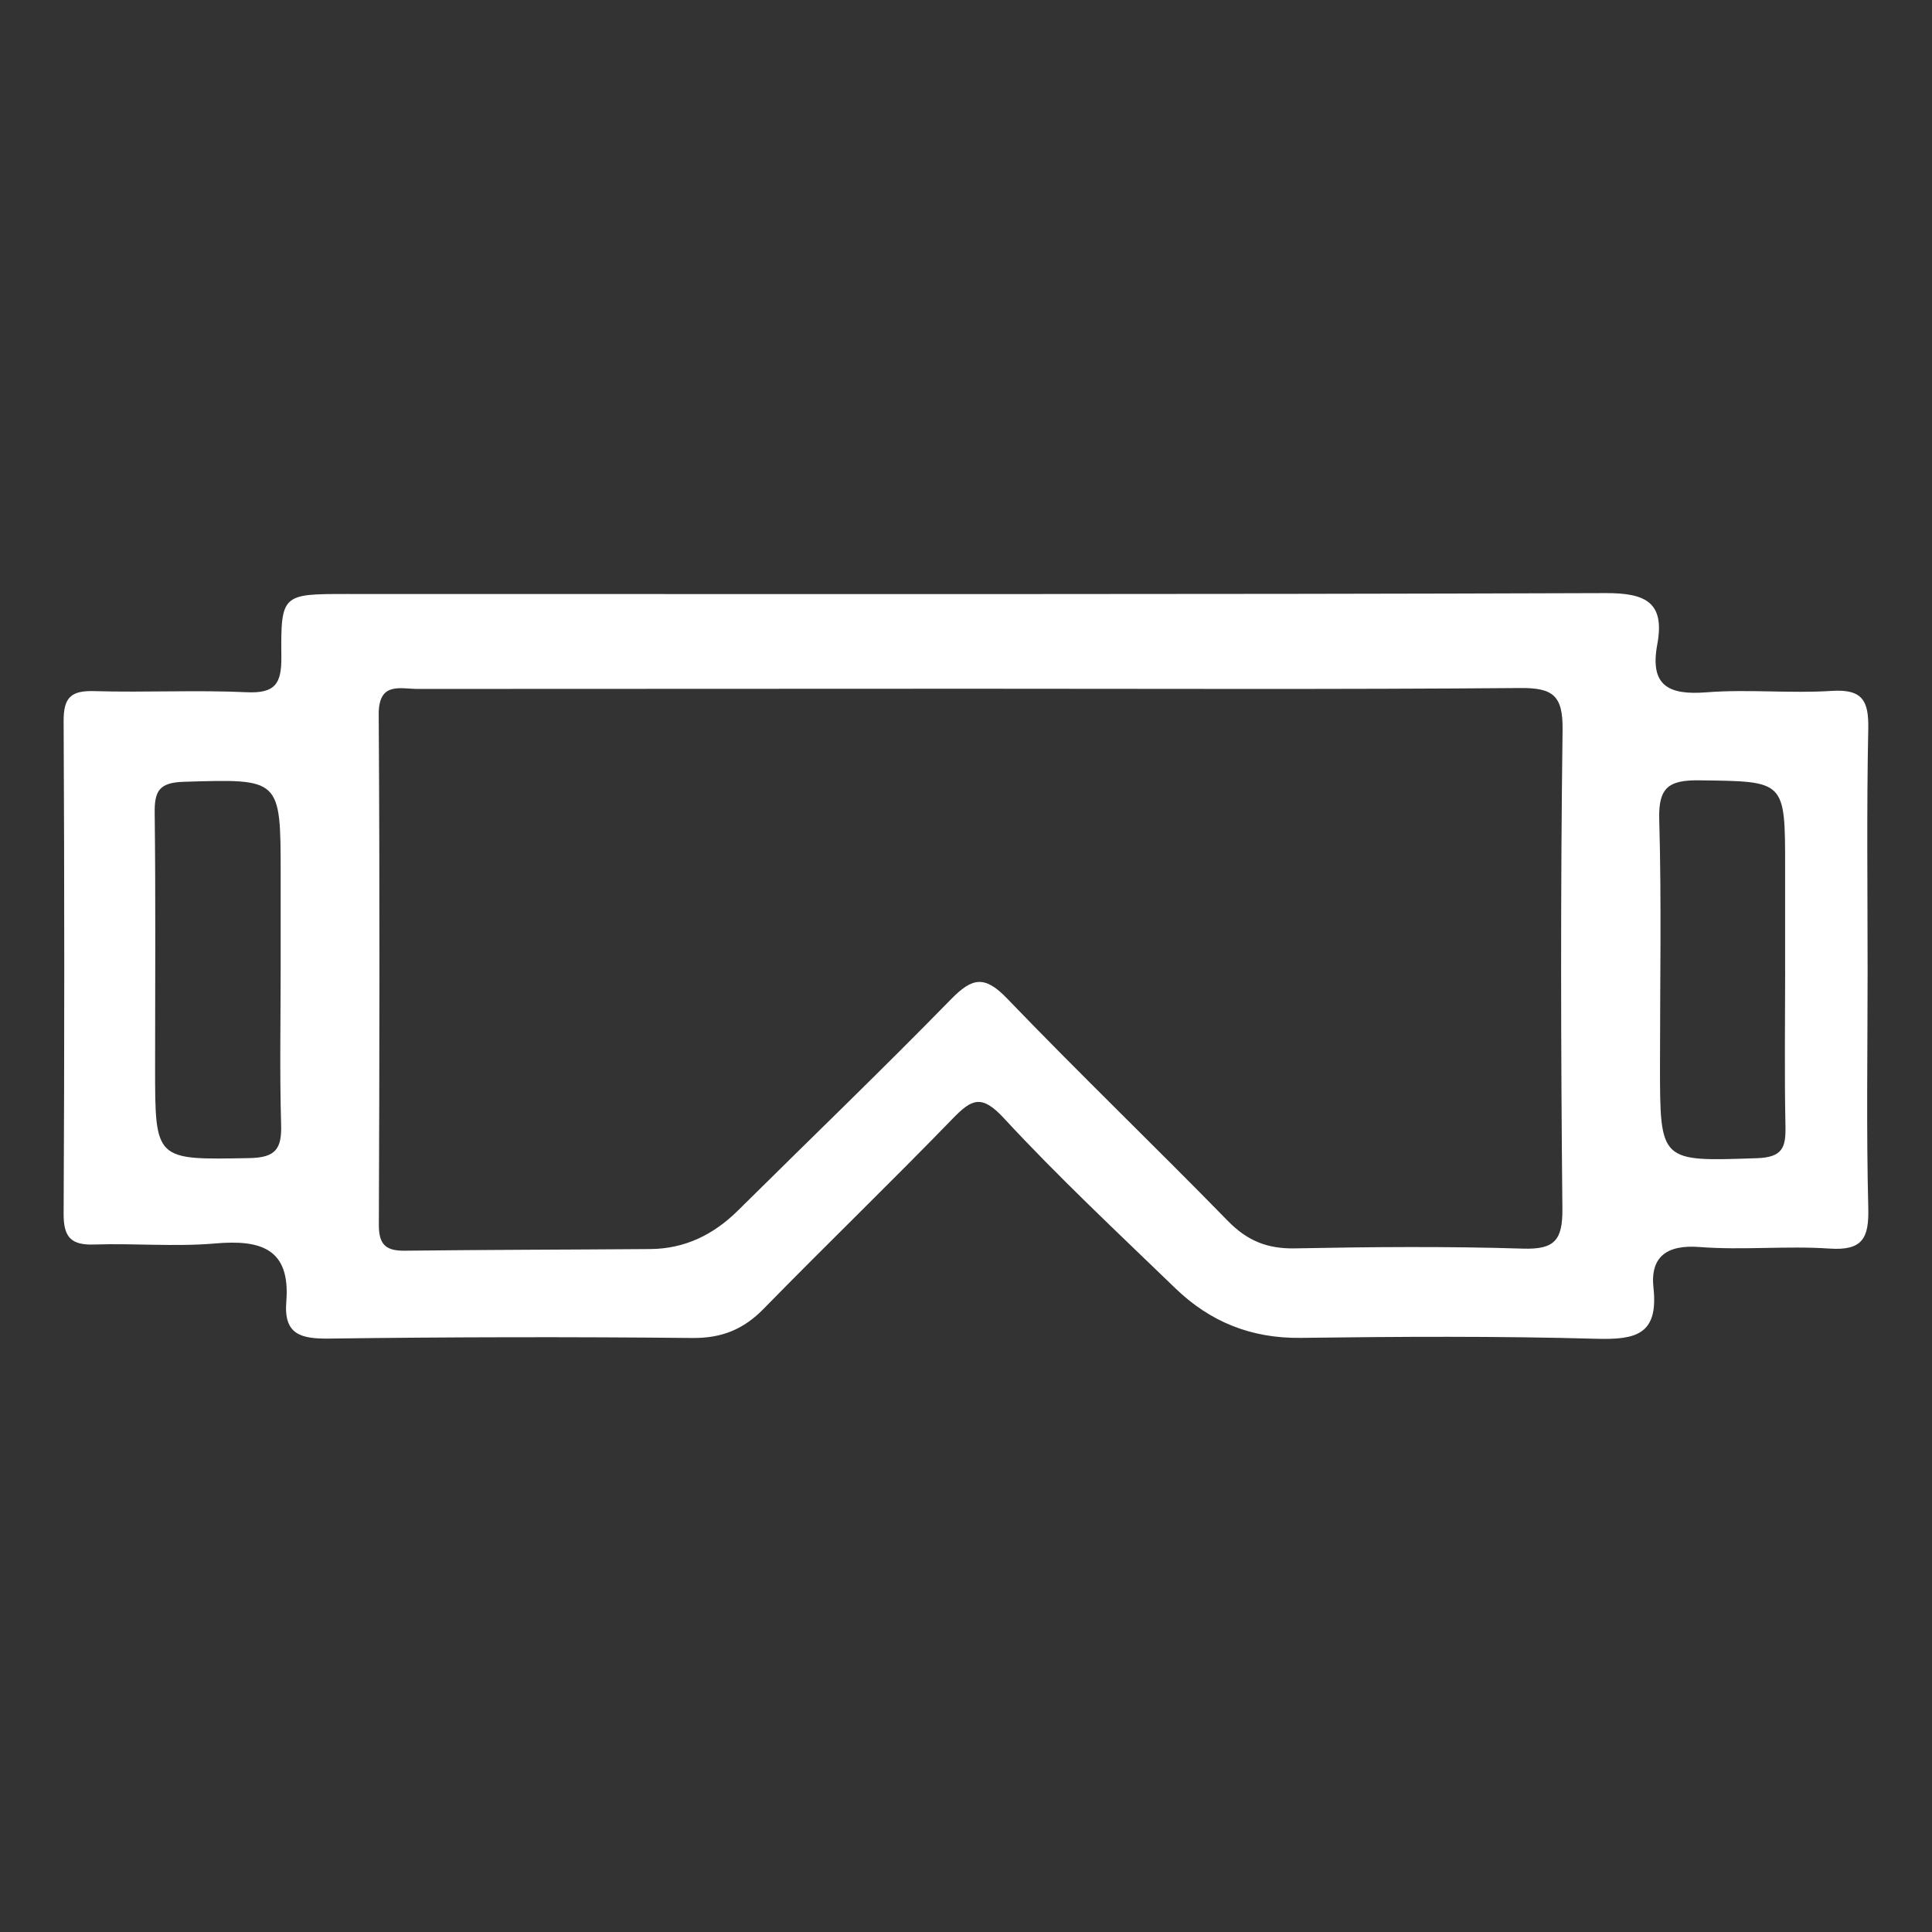 <svg id="Layer_1" data-name="Layer 1" xmlns="http://www.w3.org/2000/svg" viewBox="0 0 1080 1080"><rect x="0" y="0" width="1080" height="1080" fill="#333333" stroke="none"/><defs><style>.cls-1{fill:#fff;}</style></defs><path class="cls-1" d="M1044,542.68c0,44.23-.74,88.47.38,132.67.43,16.86-3.29,23.85-21.66,22.61-24.1-1.63-48.52,1-72.58-.86-18.54-1.47-27.72,5.6-25.84,22.79,2.88,26.31-10,29.09-32,28.49-55.07-1.53-110.21-1.22-165.3-.5-27.59.35-50.58-9-69.92-27.68-32.4-31.31-65.37-62.13-95.93-95.16-12.33-13.32-17.84-10.8-28.49.18-34.83,35.91-70.83,70.68-105.81,106.43C415.58,743.2,403.35,748.1,387,747.94q-101.44-1-202.88.33c-16,.23-25.56-2.27-24.08-20.59,2.43-29.86-14.44-34.78-39.76-32.58-22.37,1.94-45.07-.16-67.59.59-13,.44-17.19-4.1-17.12-17.21q.7-137.67,0-275.35c-.08-13.37,4.23-17.18,17.18-16.79,28.37.84,56.82-.69,85.14.62,15.88.73,19.54-4.7,19.39-19.75-.35-35.14.46-35.16,36.48-35.16,234.62,0,469.24.32,703.86-.5,22.6-.07,33.14,5.37,28.8,28.72-4.27,23,6.26,28.41,27.48,26.74,23.24-1.83,46.8.72,70.08-.79,17.26-1.12,20.72,5.61,20.39,21.3C1043.43,452.56,1044,497.63,1044,542.68ZM544.13,385q-155.29,0-310.59.12c-9.83,0-22-4.24-21.84,14.39.62,95.11.44,190.23.08,285.35,0,11.15,4.17,14.41,14.54,14.29,45.73-.53,91.47-.56,137.2-.92,19.34-.16,35.33-8,49-21.53,39.71-39.35,80-78.09,119.08-118.08,11.83-12.11,18.78-13.55,31.3-.53,40.48,42.11,82.65,82.59,123.46,124.39,10.79,11.06,22,15.67,37.45,15.37,42.51-.83,85.09-1.19,127.58.14,17.84.57,22.13-4.93,22-22.26-.88-89.27-1.06-178.56.1-267.82.25-19.31-5.58-23.44-23.71-23.3C747.85,385.45,646,385,544.13,385ZM156.89,541.28V488.89c0-54.07,0-53.49-54.17-51.86-13.75.42-16.4,5.13-16.25,17.46.58,47.4.23,94.81.23,142.21,0,52.28,0,51.65,52.78,50.68,14.74-.27,18.07-5.29,17.67-18.78C156.3,599.52,156.89,570.39,156.89,541.28Zm841,.76V484.57c0-48.51,0-47.74-47.81-48.36-17-.22-23.08,3.71-22.56,21.8,1.31,45.77.43,91.61.43,137.42,0,54.47,0,53.83,54.3,52,14.28-.49,16.08-6.09,15.83-17.92C997.49,600.35,997.9,571.19,997.91,542Z"/></svg>